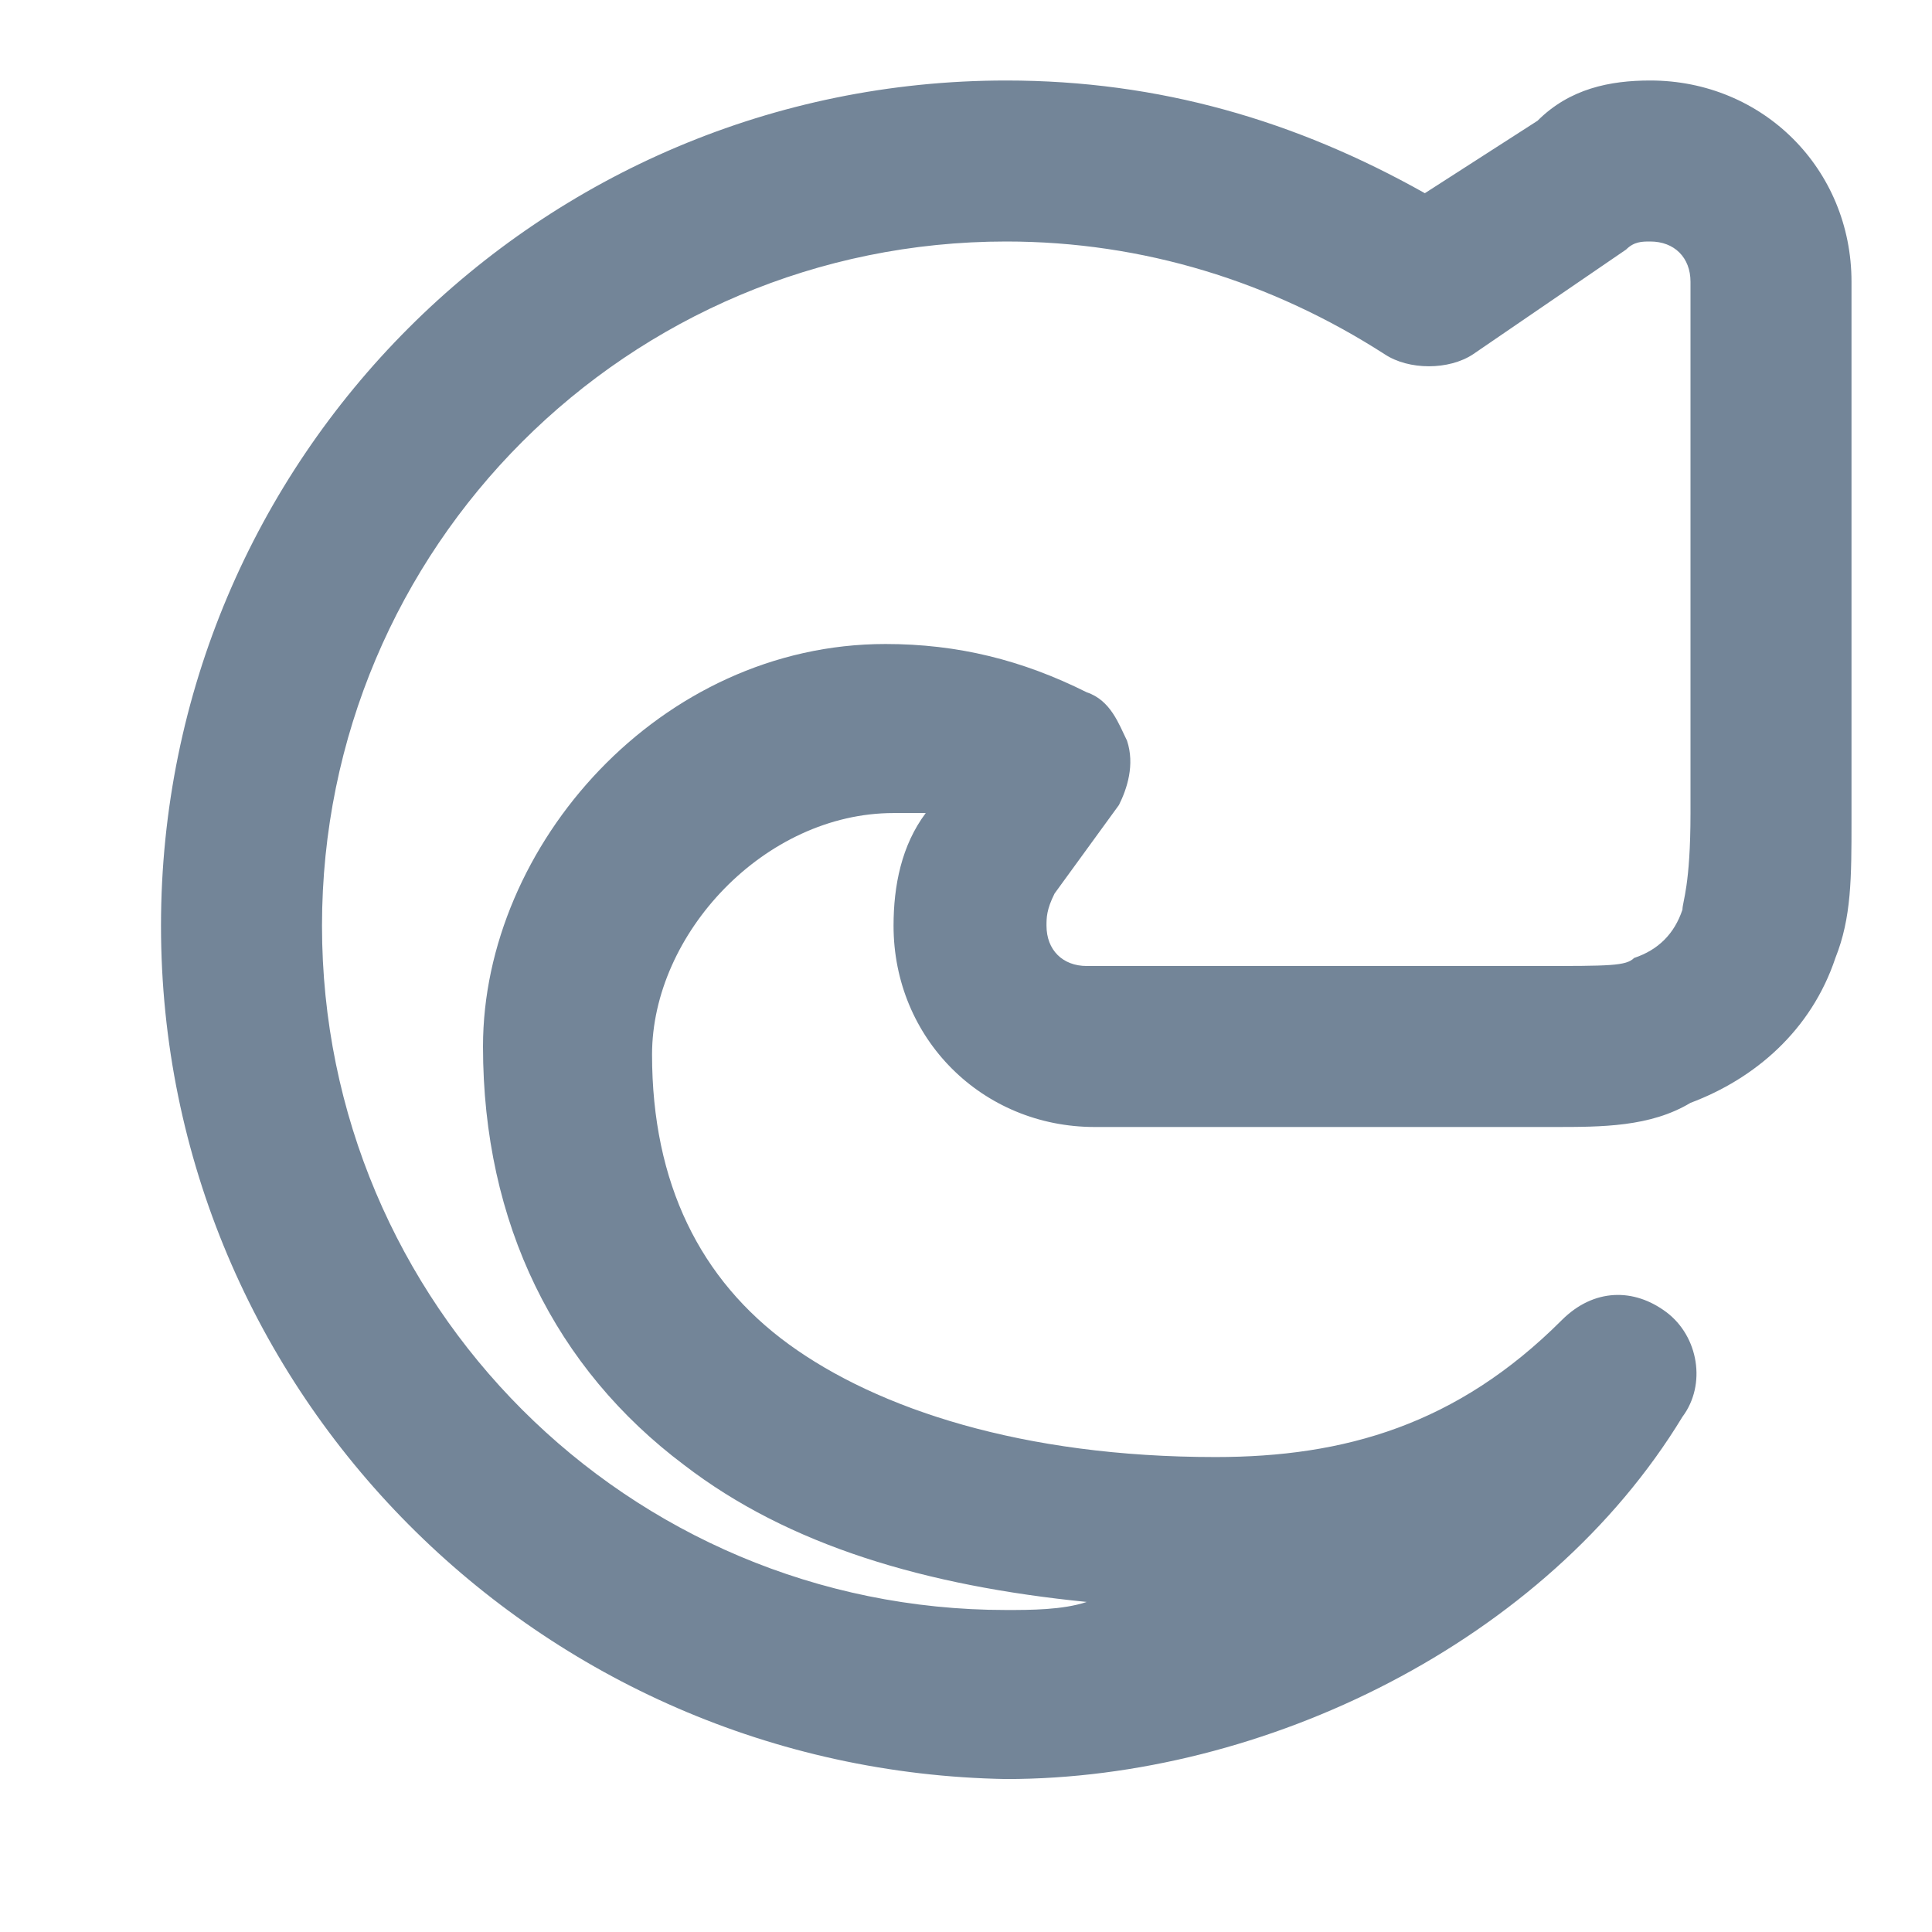 <?xml version="1.0" encoding="utf-8"?>
<!-- Generator: Adobe Illustrator 21.1.0, SVG Export Plug-In . SVG Version: 6.00 Build 0)  -->
<svg version="1.1" id="Layer_1" xmlns="http://www.w3.org/2000/svg" xmlns:xlink="http://www.w3.org/1999/xlink" x="0px" y="0px"
	 viewBox="0 0 24 24" style="enable-background:new 0 0 24 24;" xml:space="preserve">
<style type="text/css">
	.st0{fill-rule:evenodd;clip-rule:evenodd;fill:#738598;}
</style>
<path id="Refresh" class="st0" d="M2,11.5C2,5.7,6.7,1,12.5,1c1.9,0,3.6,0.5,5.2,1.4l1.4-0.9C19.5,1.1,20,1,20.5,1
	C21.9,1,23,2.1,23,3.5v6.6c0,0,0,0.1,0,0.1c0,0.7,0,1.2-0.2,1.7c-0.3,0.9-1,1.5-1.8,1.8C20.5,14,19.9,14,19.3,14c0,0-0.1,0-0.1,0
	h-5.6c-1.4,0-2.5-1.1-2.5-2.5c0-0.5,0.1-1,0.4-1.4l0,0c-0.1,0-0.3,0-0.4,0c-1.6,0-3,1.5-3,3c0,1.6,0.6,2.8,1.7,3.6
	c1.1,0.8,2.9,1.4,5.3,1.4c1.6,0,3-0.4,4.3-1.7c0.4-0.4,0.9-0.4,1.3-0.1c0.4,0.3,0.5,0.9,0.2,1.3c-1.7,2.8-5.2,4.5-8.4,4.5
	C6.7,22,2,17.3,2,11.5z M12.5,3C7.8,3,4,6.8,4,11.5S7.8,20,12.5,20c0.3,0,0.7,0,1-0.1c-2-0.2-3.7-0.7-5-1.7C6.9,17,6,15.2,6,13
	c0-2.5,2.2-5,5-5c0.9,0,1.7,0.2,2.5,0.6c0.3,0.1,0.4,0.4,0.5,0.6c0.1,0.3,0,0.6-0.1,0.8l-0.8,1.1C13,11.3,13,11.4,13,11.5
	c0,0.3,0.2,0.5,0.5,0.5h5.6c0.9,0,1.1,0,1.2-0.1c0.3-0.1,0.5-0.3,0.6-0.6c0-0.1,0.1-0.3,0.1-1.2V3.5C21,3.2,20.8,3,20.5,3
	c-0.1,0-0.2,0-0.3,0.1l-1.9,1.3c-0.3,0.2-0.8,0.2-1.1,0C15.8,3.5,14.2,3,12.5,3z"/>
</svg>
